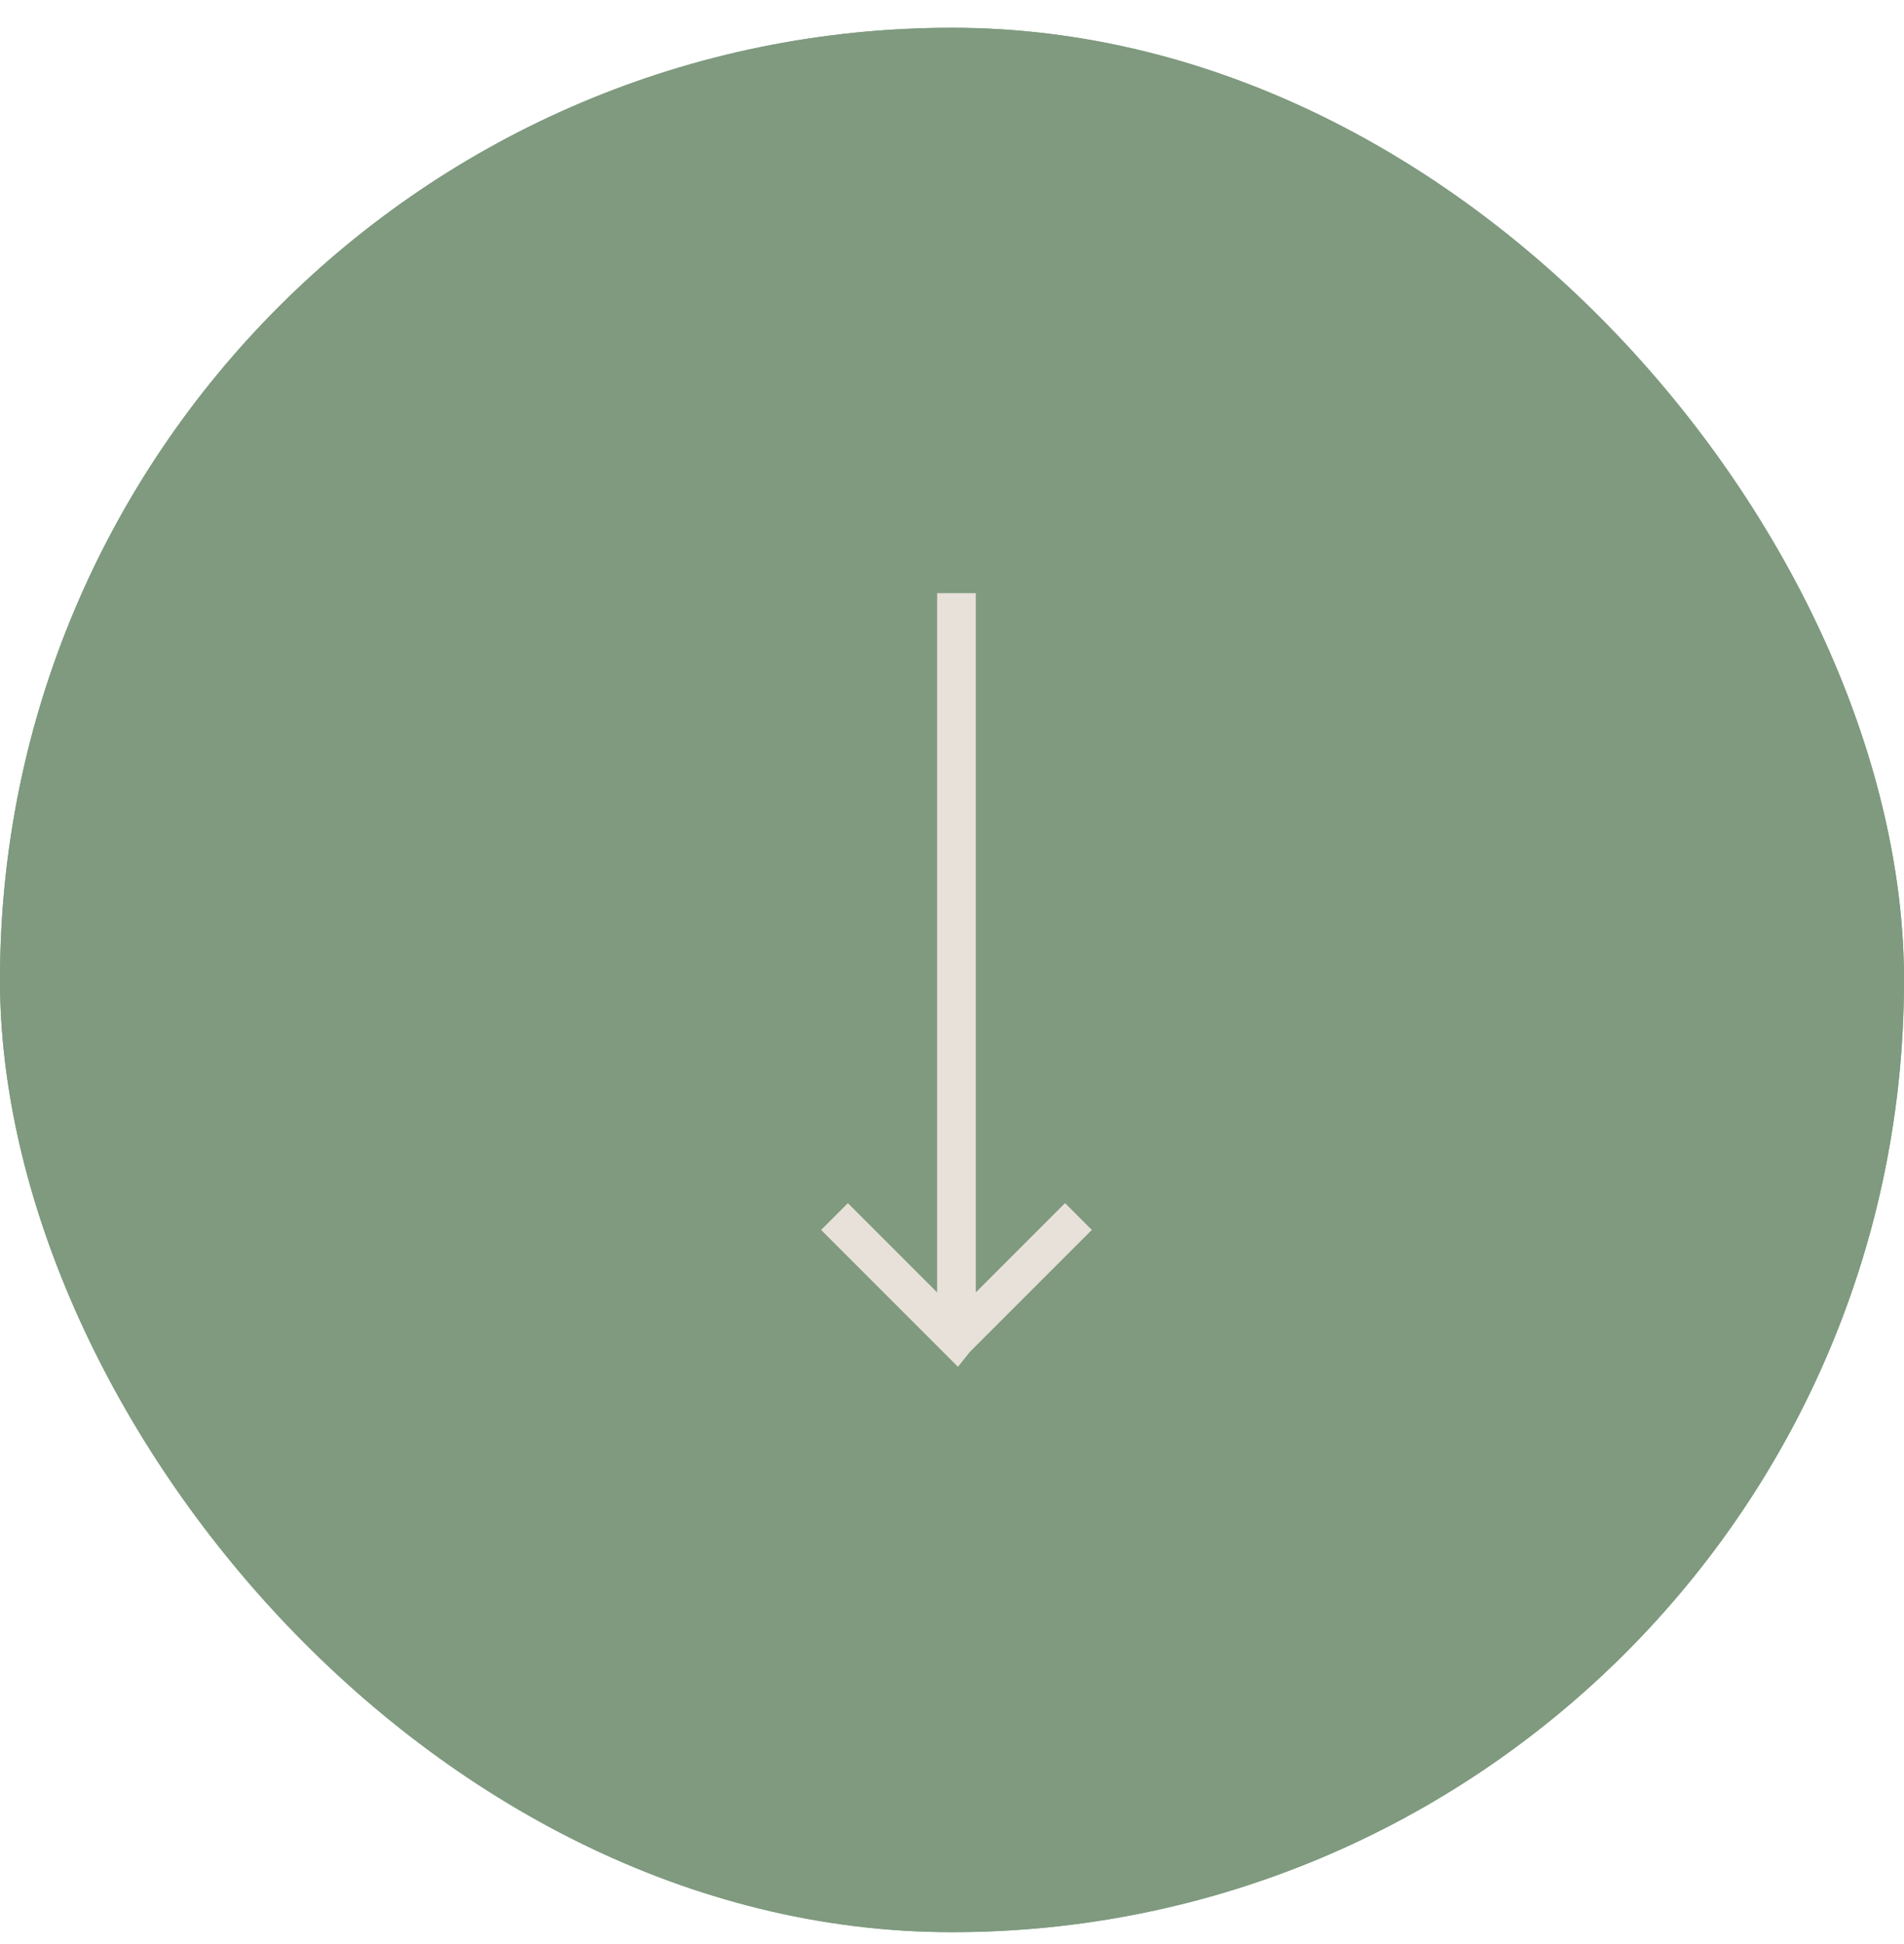 <?xml version="1.0" encoding="UTF-8"?> <svg xmlns="http://www.w3.org/2000/svg" width="48" height="49" viewBox="0 0 48 49" fill="none"><rect y="0.7" width="48" height="48" rx="24" fill="#7F9A7F"></rect><path d="M24.45 34.075L24.15 34.45L23.775 34.075L20.7 31L21.375 30.325L23.625 32.575V14.95H24.6V32.575L26.85 30.325L27.525 31L24.45 34.075Z" fill="#E8E1D9"></path><rect x="0.5" y="1.2" width="47" height="47" rx="23.5" stroke="#7F9A7F"></rect></svg> 